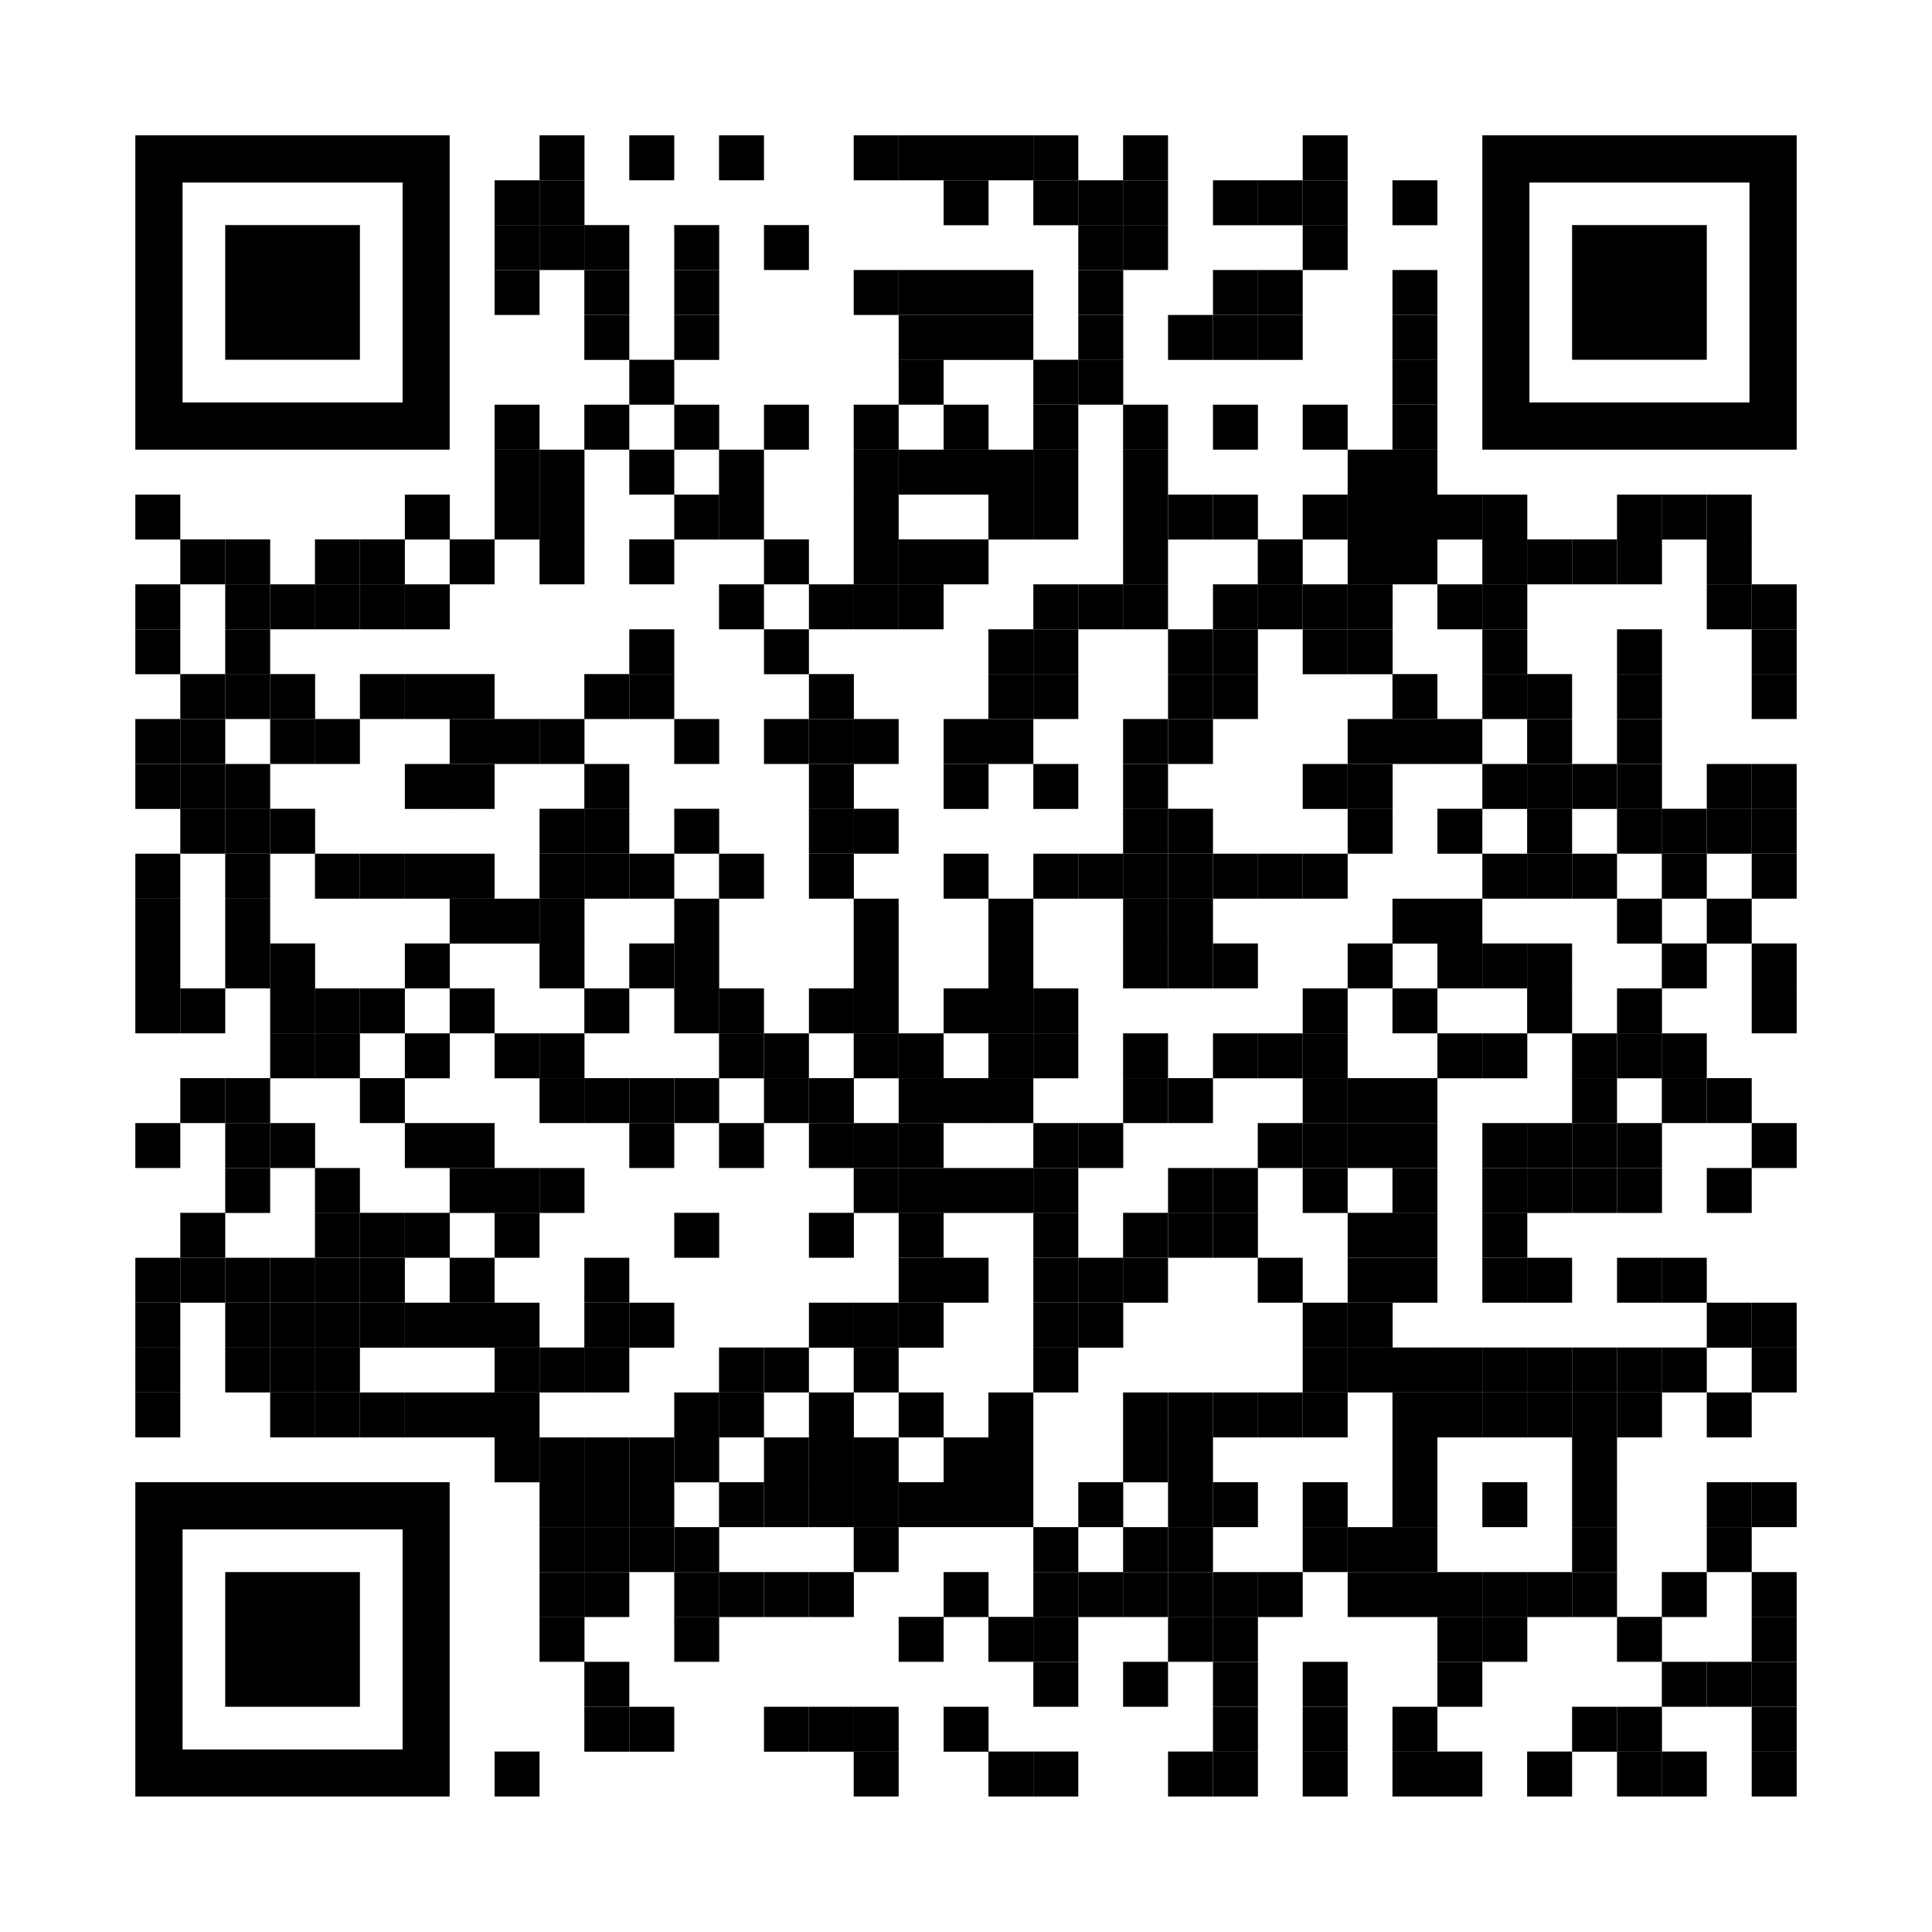 <svg xmlns="http://www.w3.org/2000/svg" xmlns:xlink="http://www.w3.org/1999/xlink" id="Livello_1" x="0px" y="0px" viewBox="0 0 1190.6 1190.6" style="enable-background:new 0 0 1190.6 1190.6;" xml:space="preserve">  <style type="text/css"> .st0{fill:none;}</style>  <g> <rect x="332.5" y="83.4" width="27.7" height="27.7"></rect> <rect x="387.8" y="83.4" width="27.7" height="27.7"></rect> <rect x="443.1" y="83.4" width="27.7" height="27.7"></rect> <rect x="526.1" y="83.4" width="27.7" height="27.7"></rect> <rect x="553.8" y="83.4" width="27.7" height="27.7"></rect> <rect x="581.5" y="83.4" width="27.7" height="27.7"></rect> <rect x="609.1" y="83.4" width="27.7" height="27.7"></rect> <rect x="636.8" y="83.4" width="27.7" height="27.7"></rect> <rect x="692.1" y="83.4" width="27.7" height="27.7"></rect> <rect x="802.8" y="83.4" width="27.7" height="27.7"></rect> <rect x="304.8" y="111.1" width="27.7" height="27.7"></rect> <rect x="332.5" y="111.1" width="27.7" height="27.7"></rect> <rect x="581.5" y="111.1" width="27.7" height="27.7"></rect> <rect x="636.8" y="111.1" width="27.7" height="27.7"></rect> <rect x="664.5" y="111.1" width="27.7" height="27.7"></rect> <rect x="692.1" y="111.1" width="27.7" height="27.7"></rect> <rect x="747.5" y="111.1" width="27.7" height="27.7"></rect> <rect x="775.1" y="111.1" width="27.7" height="27.7"></rect> <rect x="802.8" y="111.1" width="27.7" height="27.7"></rect> <rect x="858.1" y="111.1" width="27.7" height="27.7"></rect> <rect x="304.8" y="138.7" width="27.7" height="27.7"></rect> <rect x="332.5" y="138.7" width="27.7" height="27.7"></rect> <rect x="360.1" y="138.7" width="27.7" height="27.7"></rect> <rect x="415.5" y="138.7" width="27.7" height="27.7"></rect> <rect x="470.8" y="138.7" width="27.7" height="27.7"></rect> <rect x="664.5" y="138.7" width="27.7" height="27.7"></rect> <rect x="692.1" y="138.7" width="27.7" height="27.7"></rect> <rect x="802.8" y="138.7" width="27.7" height="27.7"></rect> <rect x="304.8" y="166.4" width="27.7" height="27.7"></rect> <rect x="360.1" y="166.4" width="27.7" height="27.7"></rect> <rect x="415.5" y="166.4" width="27.7" height="27.7"></rect> <rect x="526.1" y="166.4" width="27.7" height="27.7"></rect> <rect x="553.8" y="166.4" width="27.7" height="27.7"></rect> <rect x="581.5" y="166.4" width="27.7" height="27.7"></rect> <rect x="609.1" y="166.4" width="27.7" height="27.7"></rect> <rect x="664.5" y="166.4" width="27.7" height="27.7"></rect> <rect x="747.5" y="166.4" width="27.7" height="27.7"></rect> <rect x="775.1" y="166.4" width="27.7" height="27.7"></rect> <rect x="858.1" y="166.4" width="27.7" height="27.7"></rect> <rect x="360.1" y="194.1" width="27.7" height="27.7"></rect> <rect x="415.5" y="194.1" width="27.7" height="27.7"></rect> <rect x="553.8" y="194.1" width="27.7" height="27.7"></rect> <rect x="581.5" y="194.1" width="27.7" height="27.7"></rect> <rect x="609.1" y="194.1" width="27.7" height="27.7"></rect> <rect x="664.5" y="194.1" width="27.7" height="27.7"></rect> <rect x="719.8" y="194.1" width="27.7" height="27.7"></rect> <rect x="747.5" y="194.1" width="27.7" height="27.7"></rect> <rect x="775.1" y="194.1" width="27.7" height="27.7"></rect> <rect x="858.1" y="194.1" width="27.7" height="27.7"></rect> <rect x="387.8" y="221.7" width="27.7" height="27.7"></rect> <rect x="553.8" y="221.7" width="27.7" height="27.7"></rect> <rect x="636.8" y="221.7" width="27.7" height="27.7"></rect> <rect x="664.5" y="221.7" width="27.7" height="27.7"></rect> <rect x="858.1" y="221.7" width="27.7" height="27.7"></rect> <rect x="304.8" y="249.4" width="27.7" height="27.7"></rect> <rect x="360.1" y="249.4" width="27.7" height="27.7"></rect> <rect x="415.5" y="249.4" width="27.7" height="27.7"></rect> <rect x="470.8" y="249.4" width="27.7" height="27.7"></rect> <rect x="526.1" y="249.4" width="27.7" height="27.7"></rect> <rect x="581.5" y="249.4" width="27.7" height="27.7"></rect> <rect x="636.8" y="249.4" width="27.7" height="27.7"></rect> <rect x="692.1" y="249.4" width="27.7" height="27.7"></rect> <rect x="747.5" y="249.4" width="27.7" height="27.7"></rect> <rect x="802.8" y="249.4" width="27.7" height="27.7"></rect> <rect x="858.1" y="249.4" width="27.7" height="27.7"></rect> <rect x="304.8" y="277.1" width="27.7" height="27.7"></rect> <rect x="332.5" y="277.1" width="27.7" height="27.7"></rect> <rect x="387.8" y="277.1" width="27.7" height="27.7"></rect> <rect x="443.1" y="277.1" width="27.7" height="27.7"></rect> <rect x="526.1" y="277.1" width="27.7" height="27.7"></rect> <rect x="553.8" y="277.1" width="27.7" height="27.7"></rect> <rect x="581.5" y="277.1" width="27.7" height="27.7"></rect> <rect x="609.1" y="277.1" width="27.7" height="27.7"></rect> <rect x="636.8" y="277.1" width="27.7" height="27.7"></rect> <rect x="692.1" y="277.1" width="27.7" height="27.7"></rect> <rect x="830.5" y="277.1" width="27.7" height="27.7"></rect> <rect x="858.1" y="277.1" width="27.7" height="27.7"></rect> <rect x="83.4" y="304.8" width="27.7" height="27.7"></rect> <rect x="249.5" y="304.8" width="27.7" height="27.7"></rect> <rect x="304.8" y="304.8" width="27.7" height="27.7"></rect> <rect x="332.5" y="304.8" width="27.7" height="27.7"></rect> <rect x="415.5" y="304.8" width="27.7" height="27.7"></rect> <rect x="443.1" y="304.8" width="27.7" height="27.7"></rect> <rect x="526.1" y="304.8" width="27.7" height="27.7"></rect> <rect x="609.1" y="304.8" width="27.7" height="27.7"></rect> <rect x="636.8" y="304.8" width="27.7" height="27.7"></rect> <rect x="692.1" y="304.8" width="27.7" height="27.7"></rect> <rect x="719.8" y="304.8" width="27.7" height="27.7"></rect> <rect x="747.5" y="304.8" width="27.7" height="27.7"></rect> <rect x="802.8" y="304.8" width="27.7" height="27.7"></rect> <rect x="830.5" y="304.8" width="27.7" height="27.7"></rect> <rect x="858.1" y="304.8" width="27.7" height="27.7"></rect> <rect x="885.8" y="304.8" width="27.7" height="27.7"></rect> <rect x="913.5" y="304.8" width="27.7" height="27.7"></rect> <rect x="996.5" y="304.8" width="27.7" height="27.7"></rect> <rect x="1024.1" y="304.8" width="27.7" height="27.7"></rect> <rect x="1051.8" y="304.8" width="27.7" height="27.7"></rect> <rect x="111.1" y="332.4" width="27.7" height="27.7"></rect> <rect x="138.8" y="332.4" width="27.7" height="27.7"></rect> <rect x="194.1" y="332.4" width="27.7" height="27.7"></rect> <rect x="221.8" y="332.4" width="27.7" height="27.7"></rect> <rect x="277.1" y="332.4" width="27.7" height="27.7"></rect> <rect x="332.5" y="332.4" width="27.7" height="27.7"></rect> <rect x="387.8" y="332.4" width="27.7" height="27.7"></rect> <rect x="470.8" y="332.4" width="27.7" height="27.7"></rect> <rect x="526.1" y="332.4" width="27.7" height="27.7"></rect> <rect x="553.8" y="332.4" width="27.7" height="27.7"></rect> <rect x="581.5" y="332.4" width="27.7" height="27.7"></rect> <rect x="692.1" y="332.4" width="27.7" height="27.7"></rect> <rect x="775.1" y="332.4" width="27.7" height="27.7"></rect> <rect x="830.5" y="332.4" width="27.7" height="27.7"></rect> <rect x="858.1" y="332.4" width="27.7" height="27.7"></rect> <rect x="913.5" y="332.4" width="27.7" height="27.7"></rect> <rect x="941.1" y="332.4" width="27.7" height="27.7"></rect> <rect x="968.8" y="332.4" width="27.7" height="27.7"></rect> <rect x="996.5" y="332.4" width="27.7" height="27.7"></rect> <rect x="1051.8" y="332.4" width="27.7" height="27.7"></rect> <rect x="83.4" y="360.1" width="27.7" height="27.7"></rect> <rect x="138.8" y="360.1" width="27.7" height="27.7"></rect> <rect x="166.5" y="360.1" width="27.7" height="27.7"></rect> <rect x="194.1" y="360.1" width="27.7" height="27.7"></rect> <rect x="221.8" y="360.1" width="27.7" height="27.7"></rect> <rect x="249.5" y="360.1" width="27.7" height="27.7"></rect> <rect x="443.1" y="360.1" width="27.7" height="27.7"></rect> <rect x="498.5" y="360.1" width="27.7" height="27.7"></rect> <rect x="526.1" y="360.1" width="27.7" height="27.7"></rect> <rect x="553.8" y="360.1" width="27.7" height="27.7"></rect> <rect x="636.8" y="360.1" width="27.7" height="27.7"></rect> <rect x="664.5" y="360.1" width="27.7" height="27.7"></rect> <rect x="692.1" y="360.1" width="27.7" height="27.7"></rect> <rect x="747.5" y="360.1" width="27.7" height="27.7"></rect> <rect x="775.1" y="360.1" width="27.7" height="27.7"></rect> <rect x="802.8" y="360.1" width="27.7" height="27.7"></rect> <rect x="830.5" y="360.1" width="27.7" height="27.7"></rect> <rect x="885.8" y="360.1" width="27.7" height="27.7"></rect> <rect x="913.5" y="360.1" width="27.7" height="27.7"></rect> <rect x="1051.8" y="360.1" width="27.7" height="27.7"></rect> <rect x="1079.5" y="360.1" width="27.7" height="27.7"></rect> <rect x="83.4" y="387.8" width="27.7" height="27.7"></rect> <rect x="138.8" y="387.8" width="27.7" height="27.7"></rect> <rect x="387.8" y="387.8" width="27.7" height="27.7"></rect> <rect x="470.8" y="387.8" width="27.7" height="27.7"></rect> <rect x="609.1" y="387.8" width="27.7" height="27.7"></rect> <rect x="636.8" y="387.8" width="27.7" height="27.7"></rect> <rect x="719.8" y="387.8" width="27.7" height="27.7"></rect> <rect x="747.5" y="387.8" width="27.7" height="27.7"></rect> <rect x="802.8" y="387.8" width="27.7" height="27.7"></rect> <rect x="830.5" y="387.8" width="27.7" height="27.7"></rect> <rect x="913.5" y="387.8" width="27.7" height="27.7"></rect> <rect x="996.5" y="387.8" width="27.7" height="27.7"></rect> <rect x="1079.5" y="387.8" width="27.7" height="27.7"></rect> <rect x="111.1" y="415.4" width="27.7" height="27.7"></rect> <rect x="138.8" y="415.4" width="27.7" height="27.7"></rect> <rect x="166.5" y="415.4" width="27.7" height="27.7"></rect> <rect x="221.8" y="415.4" width="27.7" height="27.7"></rect> <rect x="249.5" y="415.4" width="27.7" height="27.7"></rect> <rect x="277.1" y="415.4" width="27.7" height="27.7"></rect> <rect x="360.1" y="415.4" width="27.7" height="27.7"></rect> <rect x="387.8" y="415.4" width="27.7" height="27.7"></rect> <rect x="498.5" y="415.4" width="27.7" height="27.7"></rect> <rect x="609.1" y="415.4" width="27.7" height="27.7"></rect> <rect x="636.8" y="415.4" width="27.7" height="27.7"></rect> <rect x="719.8" y="415.4" width="27.7" height="27.7"></rect> <rect x="747.5" y="415.4" width="27.7" height="27.7"></rect> <rect x="858.1" y="415.4" width="27.7" height="27.7"></rect> <rect x="913.5" y="415.4" width="27.7" height="27.7"></rect> <rect x="941.1" y="415.4" width="27.7" height="27.7"></rect> <rect x="996.5" y="415.4" width="27.7" height="27.7"></rect> <rect x="1079.5" y="415.4" width="27.7" height="27.7"></rect> <rect x="83.4" y="443.1" width="27.7" height="27.7"></rect> <rect x="111.1" y="443.1" width="27.7" height="27.7"></rect> <rect x="166.5" y="443.1" width="27.7" height="27.7"></rect> <rect x="194.1" y="443.1" width="27.7" height="27.7"></rect> <rect x="277.1" y="443.1" width="27.7" height="27.7"></rect> <rect x="304.8" y="443.1" width="27.7" height="27.7"></rect> <rect x="332.5" y="443.1" width="27.7" height="27.7"></rect> <rect x="415.5" y="443.1" width="27.7" height="27.7"></rect> <rect x="470.8" y="443.1" width="27.7" height="27.7"></rect> <rect x="498.5" y="443.1" width="27.7" height="27.7"></rect> <rect x="526.1" y="443.1" width="27.7" height="27.7"></rect> <rect x="581.5" y="443.1" width="27.7" height="27.7"></rect> <rect x="609.1" y="443.1" width="27.7" height="27.7"></rect> <rect x="692.1" y="443.1" width="27.7" height="27.7"></rect> <rect x="719.8" y="443.1" width="27.7" height="27.7"></rect> <rect x="830.5" y="443.1" width="27.7" height="27.7"></rect> <rect x="858.1" y="443.1" width="27.7" height="27.7"></rect> <rect x="885.8" y="443.1" width="27.7" height="27.7"></rect> <rect x="941.1" y="443.1" width="27.7" height="27.7"></rect> <rect x="996.5" y="443.1" width="27.7" height="27.7"></rect> <rect x="83.4" y="470.8" width="27.7" height="27.7"></rect> <rect x="111.1" y="470.8" width="27.7" height="27.7"></rect> <rect x="138.8" y="470.8" width="27.7" height="27.7"></rect> <rect x="249.5" y="470.8" width="27.7" height="27.7"></rect> <rect x="277.1" y="470.8" width="27.7" height="27.7"></rect> <rect x="360.1" y="470.8" width="27.7" height="27.7"></rect> <rect x="498.5" y="470.8" width="27.7" height="27.7"></rect> <rect x="581.5" y="470.8" width="27.7" height="27.7"></rect> <rect x="636.8" y="470.8" width="27.7" height="27.7"></rect> <rect x="692.1" y="470.8" width="27.7" height="27.7"></rect> <rect x="802.8" y="470.8" width="27.7" height="27.7"></rect> <rect x="830.5" y="470.8" width="27.7" height="27.7"></rect> <rect x="913.5" y="470.8" width="27.7" height="27.7"></rect> <rect x="941.1" y="470.8" width="27.7" height="27.7"></rect> <rect x="968.8" y="470.8" width="27.7" height="27.7"></rect> <rect x="996.5" y="470.8" width="27.7" height="27.7"></rect> <rect x="1051.8" y="470.8" width="27.7" height="27.7"></rect> <rect x="1079.5" y="470.8" width="27.7" height="27.7"></rect> <rect x="111.1" y="498.4" width="27.7" height="27.7"></rect> <rect x="138.8" y="498.4" width="27.7" height="27.7"></rect> <rect x="166.5" y="498.4" width="27.7" height="27.7"></rect> <rect x="332.5" y="498.4" width="27.7" height="27.7"></rect> <rect x="360.1" y="498.4" width="27.7" height="27.7"></rect> <rect x="415.5" y="498.4" width="27.7" height="27.7"></rect> <rect x="498.5" y="498.4" width="27.7" height="27.7"></rect> <rect x="526.1" y="498.4" width="27.7" height="27.7"></rect> <rect x="692.1" y="498.4" width="27.7" height="27.7"></rect> <rect x="719.8" y="498.4" width="27.7" height="27.7"></rect> <rect x="830.5" y="498.4" width="27.7" height="27.7"></rect> <rect x="885.8" y="498.4" width="27.7" height="27.7"></rect> <rect x="941.1" y="498.4" width="27.7" height="27.7"></rect> <rect x="996.5" y="498.4" width="27.7" height="27.7"></rect> <rect x="1024.1" y="498.4" width="27.7" height="27.7"></rect> <rect x="1051.8" y="498.4" width="27.7" height="27.7"></rect> <rect x="1079.5" y="498.4" width="27.7" height="27.7"></rect> <rect x="83.4" y="526.1" width="27.7" height="27.7"></rect> <rect x="138.8" y="526.1" width="27.7" height="27.7"></rect> <rect x="194.1" y="526.1" width="27.7" height="27.7"></rect> <rect x="221.8" y="526.1" width="27.7" height="27.7"></rect> <rect x="249.5" y="526.1" width="27.7" height="27.7"></rect> <rect x="277.1" y="526.1" width="27.7" height="27.7"></rect> <rect x="332.5" y="526.1" width="27.7" height="27.7"></rect> <rect x="360.1" y="526.1" width="27.7" height="27.7"></rect> <rect x="387.8" y="526.1" width="27.7" height="27.7"></rect> <rect x="443.1" y="526.1" width="27.7" height="27.7"></rect> <rect x="498.5" y="526.1" width="27.7" height="27.7"></rect> <rect x="581.5" y="526.1" width="27.7" height="27.7"></rect> <rect x="636.8" y="526.1" width="27.7" height="27.7"></rect> <rect x="664.5" y="526.1" width="27.7" height="27.7"></rect> <rect x="692.1" y="526.1" width="27.7" height="27.7"></rect> <rect x="719.8" y="526.1" width="27.7" height="27.7"></rect> <rect x="747.5" y="526.1" width="27.7" height="27.7"></rect> <rect x="775.1" y="526.1" width="27.7" height="27.7"></rect> <rect x="802.8" y="526.1" width="27.7" height="27.7"></rect> <rect x="913.5" y="526.1" width="27.7" height="27.7"></rect> <rect x="941.1" y="526.1" width="27.7" height="27.7"></rect> <rect x="968.8" y="526.1" width="27.7" height="27.7"></rect> <rect x="1024.1" y="526.1" width="27.7" height="27.7"></rect> <rect x="1079.5" y="526.1" width="27.7" height="27.7"></rect> <rect x="83.4" y="553.8" width="27.7" height="27.7"></rect> <rect x="138.8" y="553.8" width="27.7" height="27.7"></rect> <rect x="277.1" y="553.8" width="27.7" height="27.7"></rect> <rect x="304.8" y="553.8" width="27.7" height="27.7"></rect> <rect x="332.5" y="553.8" width="27.7" height="27.7"></rect> <rect x="415.5" y="553.8" width="27.7" height="27.7"></rect> <rect x="526.1" y="553.8" width="27.7" height="27.7"></rect> <rect x="609.1" y="553.8" width="27.7" height="27.7"></rect> <rect x="692.1" y="553.8" width="27.7" height="27.7"></rect> <rect x="719.8" y="553.8" width="27.7" height="27.7"></rect> <rect x="858.1" y="553.8" width="27.7" height="27.7"></rect> <rect x="885.8" y="553.8" width="27.7" height="27.7"></rect> <rect x="996.5" y="553.8" width="27.7" height="27.7"></rect> <rect x="1051.8" y="553.8" width="27.7" height="27.7"></rect> <rect x="83.4" y="581.4" width="27.7" height="27.7"></rect> <rect x="138.8" y="581.4" width="27.7" height="27.7"></rect> <rect x="166.5" y="581.4" width="27.7" height="27.7"></rect> <rect x="249.5" y="581.4" width="27.7" height="27.7"></rect> <rect x="332.5" y="581.4" width="27.7" height="27.7"></rect> <rect x="387.8" y="581.4" width="27.7" height="27.7"></rect> <rect x="415.5" y="581.4" width="27.7" height="27.7"></rect> <rect x="526.1" y="581.4" width="27.7" height="27.7"></rect> <rect x="609.1" y="581.4" width="27.7" height="27.7"></rect> <rect x="692.1" y="581.4" width="27.7" height="27.7"></rect> <rect x="719.8" y="581.4" width="27.7" height="27.7"></rect> <rect x="747.5" y="581.4" width="27.7" height="27.7"></rect> <rect x="830.5" y="581.4" width="27.7" height="27.7"></rect> <rect x="885.8" y="581.4" width="27.7" height="27.7"></rect> <rect x="913.5" y="581.4" width="27.7" height="27.7"></rect> <rect x="941.1" y="581.4" width="27.7" height="27.7"></rect> <rect x="1024.1" y="581.4" width="27.7" height="27.7"></rect> <rect x="1079.5" y="581.4" width="27.7" height="27.7"></rect> <rect x="83.4" y="609.1" width="27.7" height="27.7"></rect> <rect x="111.1" y="609.1" width="27.7" height="27.7"></rect> <rect x="166.5" y="609.1" width="27.7" height="27.7"></rect> <rect x="194.1" y="609.1" width="27.7" height="27.7"></rect> <rect x="221.8" y="609.1" width="27.7" height="27.7"></rect> <rect x="277.1" y="609.1" width="27.7" height="27.7"></rect> <rect x="360.1" y="609.1" width="27.7" height="27.7"></rect> <rect x="415.5" y="609.1" width="27.7" height="27.7"></rect> <rect x="443.1" y="609.1" width="27.7" height="27.7"></rect> <rect x="498.5" y="609.1" width="27.7" height="27.7"></rect> <rect x="526.1" y="609.1" width="27.7" height="27.7"></rect> <rect x="581.5" y="609.1" width="27.7" height="27.7"></rect> <rect x="609.1" y="609.1" width="27.7" height="27.7"></rect> <rect x="636.8" y="609.1" width="27.7" height="27.7"></rect> <rect x="802.8" y="609.1" width="27.7" height="27.7"></rect> <rect x="858.1" y="609.1" width="27.7" height="27.7"></rect> <rect x="941.1" y="609.1" width="27.7" height="27.7"></rect> <rect x="996.5" y="609.1" width="27.7" height="27.7"></rect> <rect x="1079.5" y="609.1" width="27.7" height="27.7"></rect> <rect x="166.5" y="636.8" width="27.7" height="27.7"></rect> <rect x="194.1" y="636.8" width="27.7" height="27.7"></rect> <rect x="249.5" y="636.8" width="27.7" height="27.7"></rect> <rect x="304.8" y="636.8" width="27.7" height="27.7"></rect> <rect x="332.5" y="636.8" width="27.7" height="27.7"></rect> <rect x="443.1" y="636.8" width="27.7" height="27.7"></rect> <rect x="470.8" y="636.8" width="27.7" height="27.7"></rect> <rect x="526.1" y="636.8" width="27.7" height="27.7"></rect> <rect x="553.8" y="636.8" width="27.7" height="27.7"></rect> <rect x="609.1" y="636.8" width="27.7" height="27.7"></rect> <rect x="636.8" y="636.8" width="27.7" height="27.7"></rect> <rect x="692.1" y="636.8" width="27.7" height="27.7"></rect> <rect x="747.5" y="636.8" width="27.7" height="27.7"></rect> <rect x="775.1" y="636.8" width="27.7" height="27.7"></rect> <rect x="802.8" y="636.8" width="27.7" height="27.7"></rect> <rect x="885.8" y="636.8" width="27.7" height="27.7"></rect> <rect x="913.5" y="636.8" width="27.7" height="27.7"></rect> <rect x="968.8" y="636.8" width="27.7" height="27.7"></rect> <rect x="996.5" y="636.8" width="27.7" height="27.7"></rect> <rect x="1024.1" y="636.8" width="27.7" height="27.7"></rect> <rect x="111.1" y="664.4" width="27.7" height="27.7"></rect> <rect x="138.8" y="664.4" width="27.7" height="27.7"></rect> <rect x="221.8" y="664.4" width="27.7" height="27.7"></rect> <rect x="332.5" y="664.4" width="27.7" height="27.7"></rect> <rect x="360.1" y="664.4" width="27.7" height="27.7"></rect> <rect x="387.8" y="664.4" width="27.7" height="27.7"></rect> <rect x="415.5" y="664.4" width="27.7" height="27.7"></rect> <rect x="470.8" y="664.4" width="27.7" height="27.7"></rect> <rect x="498.5" y="664.4" width="27.7" height="27.7"></rect> <rect x="553.8" y="664.4" width="27.7" height="27.7"></rect> <rect x="581.5" y="664.4" width="27.7" height="27.7"></rect> <rect x="609.1" y="664.4" width="27.7" height="27.7"></rect> <rect x="692.1" y="664.4" width="27.7" height="27.7"></rect> <rect x="719.8" y="664.4" width="27.7" height="27.7"></rect> <rect x="802.8" y="664.4" width="27.7" height="27.7"></rect> <rect x="830.5" y="664.4" width="27.7" height="27.7"></rect> <rect x="858.1" y="664.4" width="27.7" height="27.7"></rect> <rect x="968.8" y="664.4" width="27.7" height="27.7"></rect> <rect x="1024.1" y="664.4" width="27.7" height="27.7"></rect> <rect x="1051.8" y="664.4" width="27.7" height="27.7"></rect> <rect x="83.4" y="692.1" width="27.7" height="27.7"></rect> <rect x="138.8" y="692.1" width="27.7" height="27.7"></rect> <rect x="166.5" y="692.1" width="27.7" height="27.7"></rect> <rect x="249.5" y="692.1" width="27.7" height="27.7"></rect> <rect x="277.1" y="692.1" width="27.7" height="27.7"></rect> <rect x="387.8" y="692.1" width="27.7" height="27.7"></rect> <rect x="443.1" y="692.1" width="27.7" height="27.7"></rect> <rect x="498.5" y="692.1" width="27.7" height="27.7"></rect> <rect x="526.1" y="692.1" width="27.7" height="27.7"></rect> <rect x="553.8" y="692.1" width="27.7" height="27.7"></rect> <rect x="636.8" y="692.1" width="27.7" height="27.7"></rect> <rect x="664.5" y="692.1" width="27.7" height="27.7"></rect> <rect x="775.1" y="692.1" width="27.7" height="27.7"></rect> <rect x="802.8" y="692.1" width="27.7" height="27.7"></rect> <rect x="830.5" y="692.1" width="27.7" height="27.7"></rect> <rect x="858.1" y="692.1" width="27.7" height="27.7"></rect> <rect x="913.5" y="692.1" width="27.7" height="27.7"></rect> <rect x="941.1" y="692.1" width="27.7" height="27.7"></rect> <rect x="968.8" y="692.1" width="27.7" height="27.7"></rect> <rect x="996.5" y="692.1" width="27.7" height="27.7"></rect> <rect x="1079.5" y="692.1" width="27.7" height="27.7"></rect> <rect x="138.8" y="719.8" width="27.7" height="27.7"></rect> <rect x="194.1" y="719.8" width="27.7" height="27.7"></rect> <rect x="277.1" y="719.8" width="27.7" height="27.7"></rect> <rect x="304.8" y="719.8" width="27.7" height="27.7"></rect> <rect x="332.5" y="719.8" width="27.7" height="27.7"></rect> <rect x="526.1" y="719.8" width="27.7" height="27.7"></rect> <rect x="553.8" y="719.8" width="27.7" height="27.7"></rect> <rect x="581.5" y="719.8" width="27.7" height="27.7"></rect> <rect x="609.1" y="719.8" width="27.7" height="27.7"></rect> <rect x="636.8" y="719.8" width="27.7" height="27.7"></rect> <rect x="719.8" y="719.8" width="27.7" height="27.7"></rect> <rect x="747.5" y="719.8" width="27.7" height="27.7"></rect> <rect x="802.8" y="719.8" width="27.7" height="27.7"></rect> <rect x="858.1" y="719.8" width="27.7" height="27.7"></rect> <rect x="913.5" y="719.8" width="27.7" height="27.7"></rect> <rect x="941.1" y="719.8" width="27.7" height="27.7"></rect> <rect x="968.8" y="719.8" width="27.7" height="27.7"></rect> <rect x="996.5" y="719.8" width="27.7" height="27.7"></rect> <rect x="1051.8" y="719.8" width="27.7" height="27.7"></rect> <rect x="111.1" y="747.4" width="27.7" height="27.7"></rect> <rect x="194.1" y="747.4" width="27.7" height="27.7"></rect> <rect x="221.8" y="747.4" width="27.7" height="27.7"></rect> <rect x="249.5" y="747.4" width="27.7" height="27.7"></rect> <rect x="304.8" y="747.4" width="27.7" height="27.7"></rect> <rect x="415.5" y="747.4" width="27.7" height="27.7"></rect> <rect x="498.5" y="747.4" width="27.7" height="27.7"></rect> <rect x="553.8" y="747.4" width="27.7" height="27.7"></rect> <rect x="636.8" y="747.4" width="27.7" height="27.7"></rect> <rect x="692.1" y="747.4" width="27.7" height="27.7"></rect> <rect x="719.8" y="747.4" width="27.7" height="27.7"></rect> <rect x="747.5" y="747.4" width="27.7" height="27.7"></rect> <rect x="830.5" y="747.4" width="27.7" height="27.7"></rect> <rect x="858.1" y="747.4" width="27.7" height="27.7"></rect> <rect x="913.5" y="747.4" width="27.7" height="27.7"></rect> <rect x="83.4" y="775.1" width="27.7" height="27.7"></rect> <rect x="111.1" y="775.1" width="27.7" height="27.7"></rect> <rect x="138.8" y="775.1" width="27.7" height="27.7"></rect> <rect x="166.5" y="775.1" width="27.7" height="27.7"></rect> <rect x="194.1" y="775.1" width="27.7" height="27.7"></rect> <rect x="221.8" y="775.1" width="27.7" height="27.7"></rect> <rect x="277.1" y="775.1" width="27.7" height="27.7"></rect> <rect x="360.1" y="775.1" width="27.7" height="27.7"></rect> <rect x="553.8" y="775.1" width="27.7" height="27.7"></rect> <rect x="581.5" y="775.1" width="27.7" height="27.7"></rect> <rect x="636.8" y="775.1" width="27.7" height="27.7"></rect> <rect x="664.5" y="775.1" width="27.7" height="27.7"></rect> <rect x="692.1" y="775.1" width="27.7" height="27.7"></rect> <rect x="775.1" y="775.1" width="27.7" height="27.7"></rect> <rect x="830.5" y="775.1" width="27.7" height="27.7"></rect> <rect x="858.1" y="775.1" width="27.7" height="27.7"></rect> <rect x="913.5" y="775.1" width="27.7" height="27.7"></rect> <rect x="941.1" y="775.1" width="27.7" height="27.7"></rect> <rect x="996.5" y="775.1" width="27.7" height="27.7"></rect> <rect x="1024.1" y="775.1" width="27.7" height="27.7"></rect> <rect x="83.4" y="802.8" width="27.7" height="27.7"></rect> <rect x="138.8" y="802.8" width="27.7" height="27.7"></rect> <rect x="166.5" y="802.8" width="27.7" height="27.7"></rect> <rect x="194.1" y="802.8" width="27.7" height="27.7"></rect> <rect x="221.8" y="802.8" width="27.7" height="27.7"></rect> <rect x="249.5" y="802.8" width="27.7" height="27.7"></rect> <rect x="277.1" y="802.8" width="27.7" height="27.7"></rect> <rect x="304.8" y="802.8" width="27.7" height="27.7"></rect> <rect x="360.1" y="802.8" width="27.7" height="27.7"></rect> <rect x="387.8" y="802.8" width="27.7" height="27.7"></rect> <rect x="498.5" y="802.8" width="27.7" height="27.7"></rect> <rect x="526.1" y="802.8" width="27.7" height="27.7"></rect> <rect x="553.8" y="802.8" width="27.7" height="27.7"></rect> <rect x="636.8" y="802.8" width="27.7" height="27.7"></rect> <rect x="664.5" y="802.8" width="27.7" height="27.7"></rect> <rect x="802.8" y="802.8" width="27.7" height="27.7"></rect> <rect x="830.5" y="802.8" width="27.7" height="27.7"></rect> <rect x="1051.8" y="802.8" width="27.7" height="27.7"></rect> <rect x="1079.5" y="802.8" width="27.7" height="27.7"></rect> <rect x="83.4" y="830.4" width="27.7" height="27.7"></rect> <rect x="138.8" y="830.4" width="27.7" height="27.7"></rect> <rect x="166.5" y="830.4" width="27.7" height="27.7"></rect> <rect x="194.1" y="830.4" width="27.7" height="27.7"></rect> <rect x="304.8" y="830.4" width="27.7" height="27.7"></rect> <rect x="332.5" y="830.4" width="27.7" height="27.7"></rect> <rect x="360.1" y="830.4" width="27.7" height="27.7"></rect> <rect x="443.1" y="830.4" width="27.7" height="27.7"></rect> <rect x="470.8" y="830.4" width="27.7" height="27.7"></rect> <rect x="526.1" y="830.4" width="27.7" height="27.7"></rect> <rect x="636.8" y="830.4" width="27.7" height="27.7"></rect> <rect x="802.8" y="830.4" width="27.7" height="27.7"></rect> <rect x="830.5" y="830.4" width="27.7" height="27.7"></rect> <rect x="858.1" y="830.4" width="27.7" height="27.7"></rect> <rect x="885.8" y="830.4" width="27.7" height="27.7"></rect> <rect x="913.5" y="830.4" width="27.7" height="27.7"></rect> <rect x="941.1" y="830.4" width="27.7" height="27.7"></rect> <rect x="968.8" y="830.4" width="27.7" height="27.7"></rect> <rect x="996.5" y="830.4" width="27.7" height="27.7"></rect> <rect x="1024.1" y="830.4" width="27.7" height="27.7"></rect> <rect x="1079.5" y="830.4" width="27.7" height="27.7"></rect> <rect x="83.4" y="858.1" width="27.7" height="27.7"></rect> <rect x="166.5" y="858.1" width="27.7" height="27.7"></rect> <rect x="194.1" y="858.1" width="27.7" height="27.7"></rect> <rect x="221.8" y="858.1" width="27.7" height="27.7"></rect> <rect x="249.5" y="858.1" width="27.7" height="27.7"></rect> <rect x="277.1" y="858.1" width="27.7" height="27.7"></rect> <rect x="304.8" y="858.1" width="27.7" height="27.7"></rect> <rect x="415.5" y="858.1" width="27.7" height="27.7"></rect> <rect x="443.1" y="858.1" width="27.7" height="27.7"></rect> <rect x="498.5" y="858.1" width="27.7" height="27.7"></rect> <rect x="553.8" y="858.1" width="27.7" height="27.7"></rect> <rect x="609.1" y="858.1" width="27.7" height="27.7"></rect> <rect x="692.1" y="858.1" width="27.7" height="27.7"></rect> <rect x="719.8" y="858.1" width="27.7" height="27.7"></rect> <rect x="747.5" y="858.1" width="27.7" height="27.7"></rect> <rect x="775.1" y="858.1" width="27.7" height="27.7"></rect> <rect x="802.8" y="858.1" width="27.7" height="27.7"></rect> <rect x="858.1" y="858.1" width="27.7" height="27.7"></rect> <rect x="885.8" y="858.1" width="27.7" height="27.7"></rect> <rect x="913.5" y="858.1" width="27.7" height="27.7"></rect> <rect x="941.1" y="858.1" width="27.7" height="27.7"></rect> <rect x="968.8" y="858.1" width="27.7" height="27.7"></rect> <rect x="996.5" y="858.1" width="27.7" height="27.7"></rect> <rect x="1051.8" y="858.1" width="27.7" height="27.7"></rect> <rect x="304.8" y="885.8" width="27.7" height="27.7"></rect> <rect x="332.5" y="885.8" width="27.7" height="27.7"></rect> <rect x="360.1" y="885.8" width="27.7" height="27.7"></rect> <rect x="387.8" y="885.8" width="27.7" height="27.7"></rect> <rect x="415.5" y="885.8" width="27.7" height="27.7"></rect> <rect x="470.8" y="885.8" width="27.7" height="27.7"></rect> <rect x="498.5" y="885.8" width="27.7" height="27.7"></rect> <rect x="526.1" y="885.8" width="27.7" height="27.7"></rect> <rect x="581.5" y="885.8" width="27.7" height="27.7"></rect> <rect x="609.1" y="885.8" width="27.7" height="27.7"></rect> <rect x="692.1" y="885.8" width="27.7" height="27.7"></rect> <rect x="719.8" y="885.8" width="27.7" height="27.7"></rect> <rect x="858.1" y="885.8" width="27.7" height="27.7"></rect> <rect x="968.8" y="885.8" width="27.7" height="27.7"></rect> <rect x="332.5" y="913.4" width="27.7" height="27.7"></rect> <rect x="360.1" y="913.4" width="27.7" height="27.7"></rect> <rect x="387.8" y="913.4" width="27.7" height="27.7"></rect> <rect x="443.1" y="913.4" width="27.7" height="27.7"></rect> <rect x="470.8" y="913.4" width="27.7" height="27.7"></rect> <rect x="498.5" y="913.4" width="27.7" height="27.7"></rect> <rect x="526.1" y="913.4" width="27.7" height="27.7"></rect> <rect x="553.8" y="913.4" width="27.7" height="27.7"></rect> <rect x="581.5" y="913.4" width="27.7" height="27.7"></rect> <rect x="609.1" y="913.4" width="27.7" height="27.7"></rect> <rect x="664.5" y="913.4" width="27.7" height="27.7"></rect> <rect x="719.8" y="913.4" width="27.7" height="27.7"></rect> <rect x="747.5" y="913.4" width="27.7" height="27.7"></rect> <rect x="802.8" y="913.4" width="27.7" height="27.7"></rect> <rect x="858.1" y="913.4" width="27.7" height="27.7"></rect> <rect x="913.5" y="913.4" width="27.7" height="27.7"></rect> <rect x="968.8" y="913.4" width="27.7" height="27.7"></rect> <rect x="1051.8" y="913.4" width="27.7" height="27.7"></rect> <rect x="1079.5" y="913.4" width="27.7" height="27.7"></rect> <rect x="332.5" y="941.1" width="27.7" height="27.7"></rect> <rect x="360.1" y="941.1" width="27.7" height="27.7"></rect> <rect x="387.8" y="941.1" width="27.7" height="27.7"></rect> <rect x="415.5" y="941.1" width="27.7" height="27.7"></rect> <rect x="526.1" y="941.1" width="27.7" height="27.7"></rect> <rect x="636.8" y="941.1" width="27.7" height="27.7"></rect> <rect x="692.1" y="941.1" width="27.7" height="27.7"></rect> <rect x="719.8" y="941.1" width="27.7" height="27.7"></rect> <rect x="802.8" y="941.1" width="27.7" height="27.7"></rect> <rect x="830.5" y="941.1" width="27.7" height="27.7"></rect> <rect x="858.1" y="941.1" width="27.7" height="27.7"></rect> <rect x="968.8" y="941.1" width="27.7" height="27.7"></rect> <rect x="1051.8" y="941.1" width="27.7" height="27.7"></rect> <rect x="332.5" y="968.8" width="27.7" height="27.7"></rect> <rect x="360.1" y="968.8" width="27.7" height="27.7"></rect> <rect x="415.5" y="968.8" width="27.7" height="27.7"></rect> <rect x="443.1" y="968.8" width="27.7" height="27.7"></rect> <rect x="470.8" y="968.8" width="27.7" height="27.7"></rect> <rect x="498.5" y="968.8" width="27.7" height="27.7"></rect> <rect x="581.5" y="968.8" width="27.7" height="27.7"></rect> <rect x="636.8" y="968.8" width="27.7" height="27.7"></rect> <rect x="664.5" y="968.8" width="27.7" height="27.7"></rect> <rect x="692.1" y="968.8" width="27.7" height="27.7"></rect> <rect x="719.8" y="968.8" width="27.7" height="27.7"></rect> <rect x="747.5" y="968.8" width="27.7" height="27.7"></rect> <rect x="775.1" y="968.8" width="27.7" height="27.7"></rect> <rect x="830.5" y="968.8" width="27.7" height="27.7"></rect> <rect x="858.1" y="968.8" width="27.7" height="27.7"></rect> <rect x="885.8" y="968.8" width="27.7" height="27.7"></rect> <rect x="913.5" y="968.8" width="27.7" height="27.7"></rect> <rect x="941.1" y="968.8" width="27.7" height="27.7"></rect> <rect x="968.8" y="968.8" width="27.7" height="27.7"></rect> <rect x="1024.1" y="968.8" width="27.7" height="27.7"></rect> <rect x="1079.5" y="968.8" width="27.7" height="27.7"></rect> <rect x="332.5" y="996.4" width="27.7" height="27.7"></rect> <rect x="415.5" y="996.4" width="27.7" height="27.7"></rect> <rect x="553.8" y="996.4" width="27.7" height="27.7"></rect> <rect x="609.1" y="996.4" width="27.7" height="27.7"></rect> <rect x="636.8" y="996.4" width="27.7" height="27.7"></rect> <rect x="719.8" y="996.4" width="27.7" height="27.7"></rect> <rect x="747.5" y="996.4" width="27.7" height="27.7"></rect> <rect x="885.8" y="996.4" width="27.7" height="27.7"></rect> <rect x="913.5" y="996.4" width="27.7" height="27.7"></rect> <rect x="996.5" y="996.4" width="27.7" height="27.7"></rect> <rect x="1079.5" y="996.4" width="27.7" height="27.7"></rect> <rect x="360.1" y="1024.1" width="27.7" height="27.7"></rect> <rect x="636.8" y="1024.1" width="27.7" height="27.7"></rect> <rect x="692.1" y="1024.1" width="27.7" height="27.7"></rect> <rect x="747.5" y="1024.1" width="27.7" height="27.7"></rect> <rect x="802.8" y="1024.1" width="27.7" height="27.7"></rect> <rect x="885.8" y="1024.1" width="27.7" height="27.7"></rect> <rect x="1024.1" y="1024.1" width="27.7" height="27.7"></rect> <rect x="1051.8" y="1024.1" width="27.7" height="27.7"></rect> <rect x="1079.5" y="1024.1" width="27.7" height="27.7"></rect> <rect x="360.1" y="1051.8" width="27.7" height="27.7"></rect> <rect x="387.8" y="1051.8" width="27.7" height="27.7"></rect> <rect x="470.8" y="1051.8" width="27.7" height="27.7"></rect> <rect x="498.5" y="1051.8" width="27.7" height="27.7"></rect> <rect x="526.1" y="1051.8" width="27.7" height="27.7"></rect> <rect x="581.5" y="1051.8" width="27.7" height="27.7"></rect> <rect x="747.5" y="1051.8" width="27.7" height="27.7"></rect> <rect x="802.8" y="1051.8" width="27.7" height="27.7"></rect> <rect x="858.1" y="1051.8" width="27.7" height="27.7"></rect> <rect x="968.8" y="1051.8" width="27.7" height="27.7"></rect> <rect x="996.5" y="1051.8" width="27.7" height="27.7"></rect> <rect x="1079.5" y="1051.8" width="27.7" height="27.7"></rect> <rect x="304.8" y="1079.4" width="27.7" height="27.7"></rect> <rect x="526.1" y="1079.4" width="27.7" height="27.7"></rect> <rect x="609.1" y="1079.4" width="27.7" height="27.7"></rect> <rect x="636.8" y="1079.4" width="27.7" height="27.7"></rect> <rect x="719.8" y="1079.4" width="27.7" height="27.7"></rect> <rect x="747.5" y="1079.4" width="27.7" height="27.7"></rect> <rect x="802.8" y="1079.4" width="27.7" height="27.7"></rect> <rect x="858.1" y="1079.4" width="27.7" height="27.7"></rect> <rect x="885.8" y="1079.4" width="27.7" height="27.7"></rect> <rect x="941.1" y="1079.4" width="27.7" height="27.7"></rect> <rect x="996.5" y="1079.4" width="27.7" height="27.7"></rect> <rect x="1024.1" y="1079.4" width="27.7" height="27.7"></rect> <rect x="1079.5" y="1079.4" width="27.7" height="27.7"></rect> <path d="M248.1,83.4H83.4v193.7h193.7V83.4H248.1z M248.1,248H112.5V112.5h135.6V248z"></path> <path d="M1078.1,83.4H913.5v193.7h193.7V83.4H1078.1z M1078.1,248H942.5V112.5h135.6V248z"></path> <path d="M248.1,913.4H83.4v193.7h193.7V913.4H248.1z M248.1,1078.1H112.5V942.5h135.6V1078.1z"></path> <rect x="138.8" y="138.7" width="83" height="83"></rect> <rect x="968.8" y="138.7" width="83" height="83"></rect> <rect x="138.8" y="968.8" width="83" height="83"></rect></g>  <rect x="30.2" y="1133.5" class="st0" width="1130" height="61.7"></rect></svg>